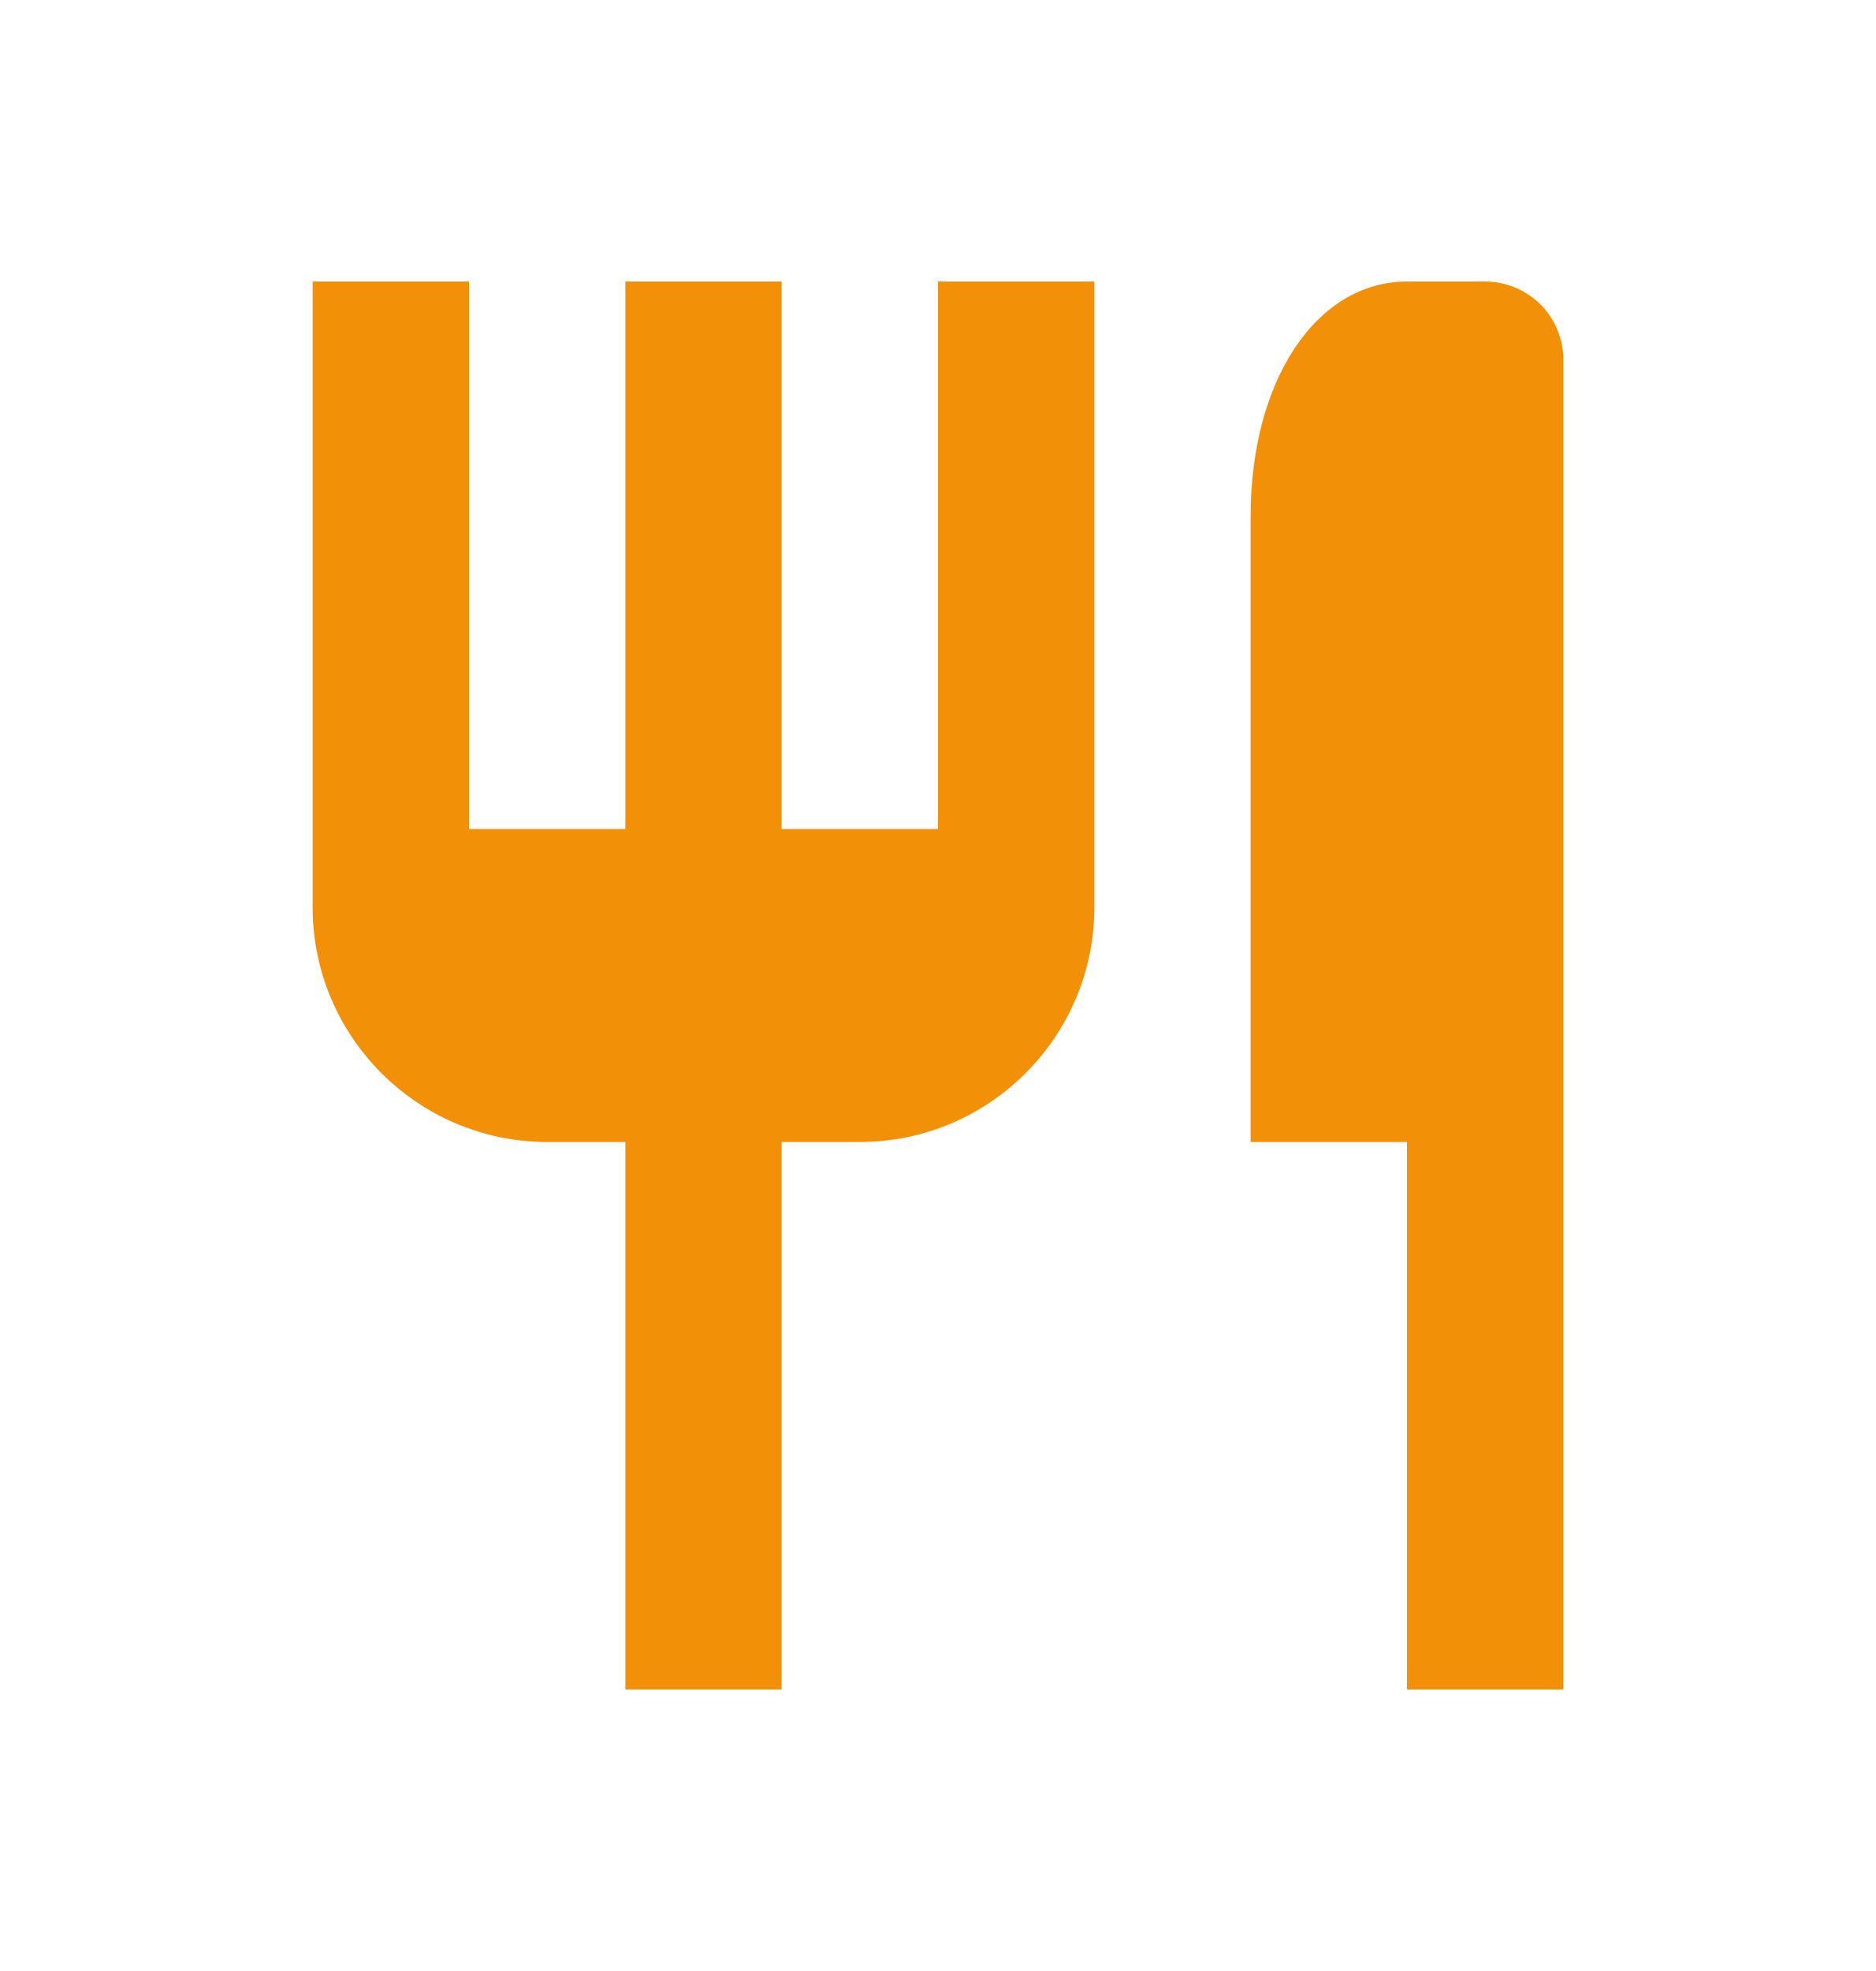 <?xml version="1.0" encoding="UTF-8"?>
<svg xmlns="http://www.w3.org/2000/svg" width="20" height="21" viewBox="0 0 20 21" fill="none">
  <path d="M10 8.833H8.333V3H6.667V8.833H5V3H3.333V9.667C3.333 11.045 4.455 12.167 5.833 12.167H6.667V18H8.333V12.167H9.167C10.545 12.167 11.667 11.045 11.667 9.667V3H10V8.833ZM15.833 3H15C14.034 3 13.333 4.052 13.333 5.5V12.167H15V18H16.667V3.833C16.667 3.612 16.579 3.4 16.423 3.244C16.266 3.088 16.054 3 15.833 3Z" fill="#F29008"></path>
</svg>
